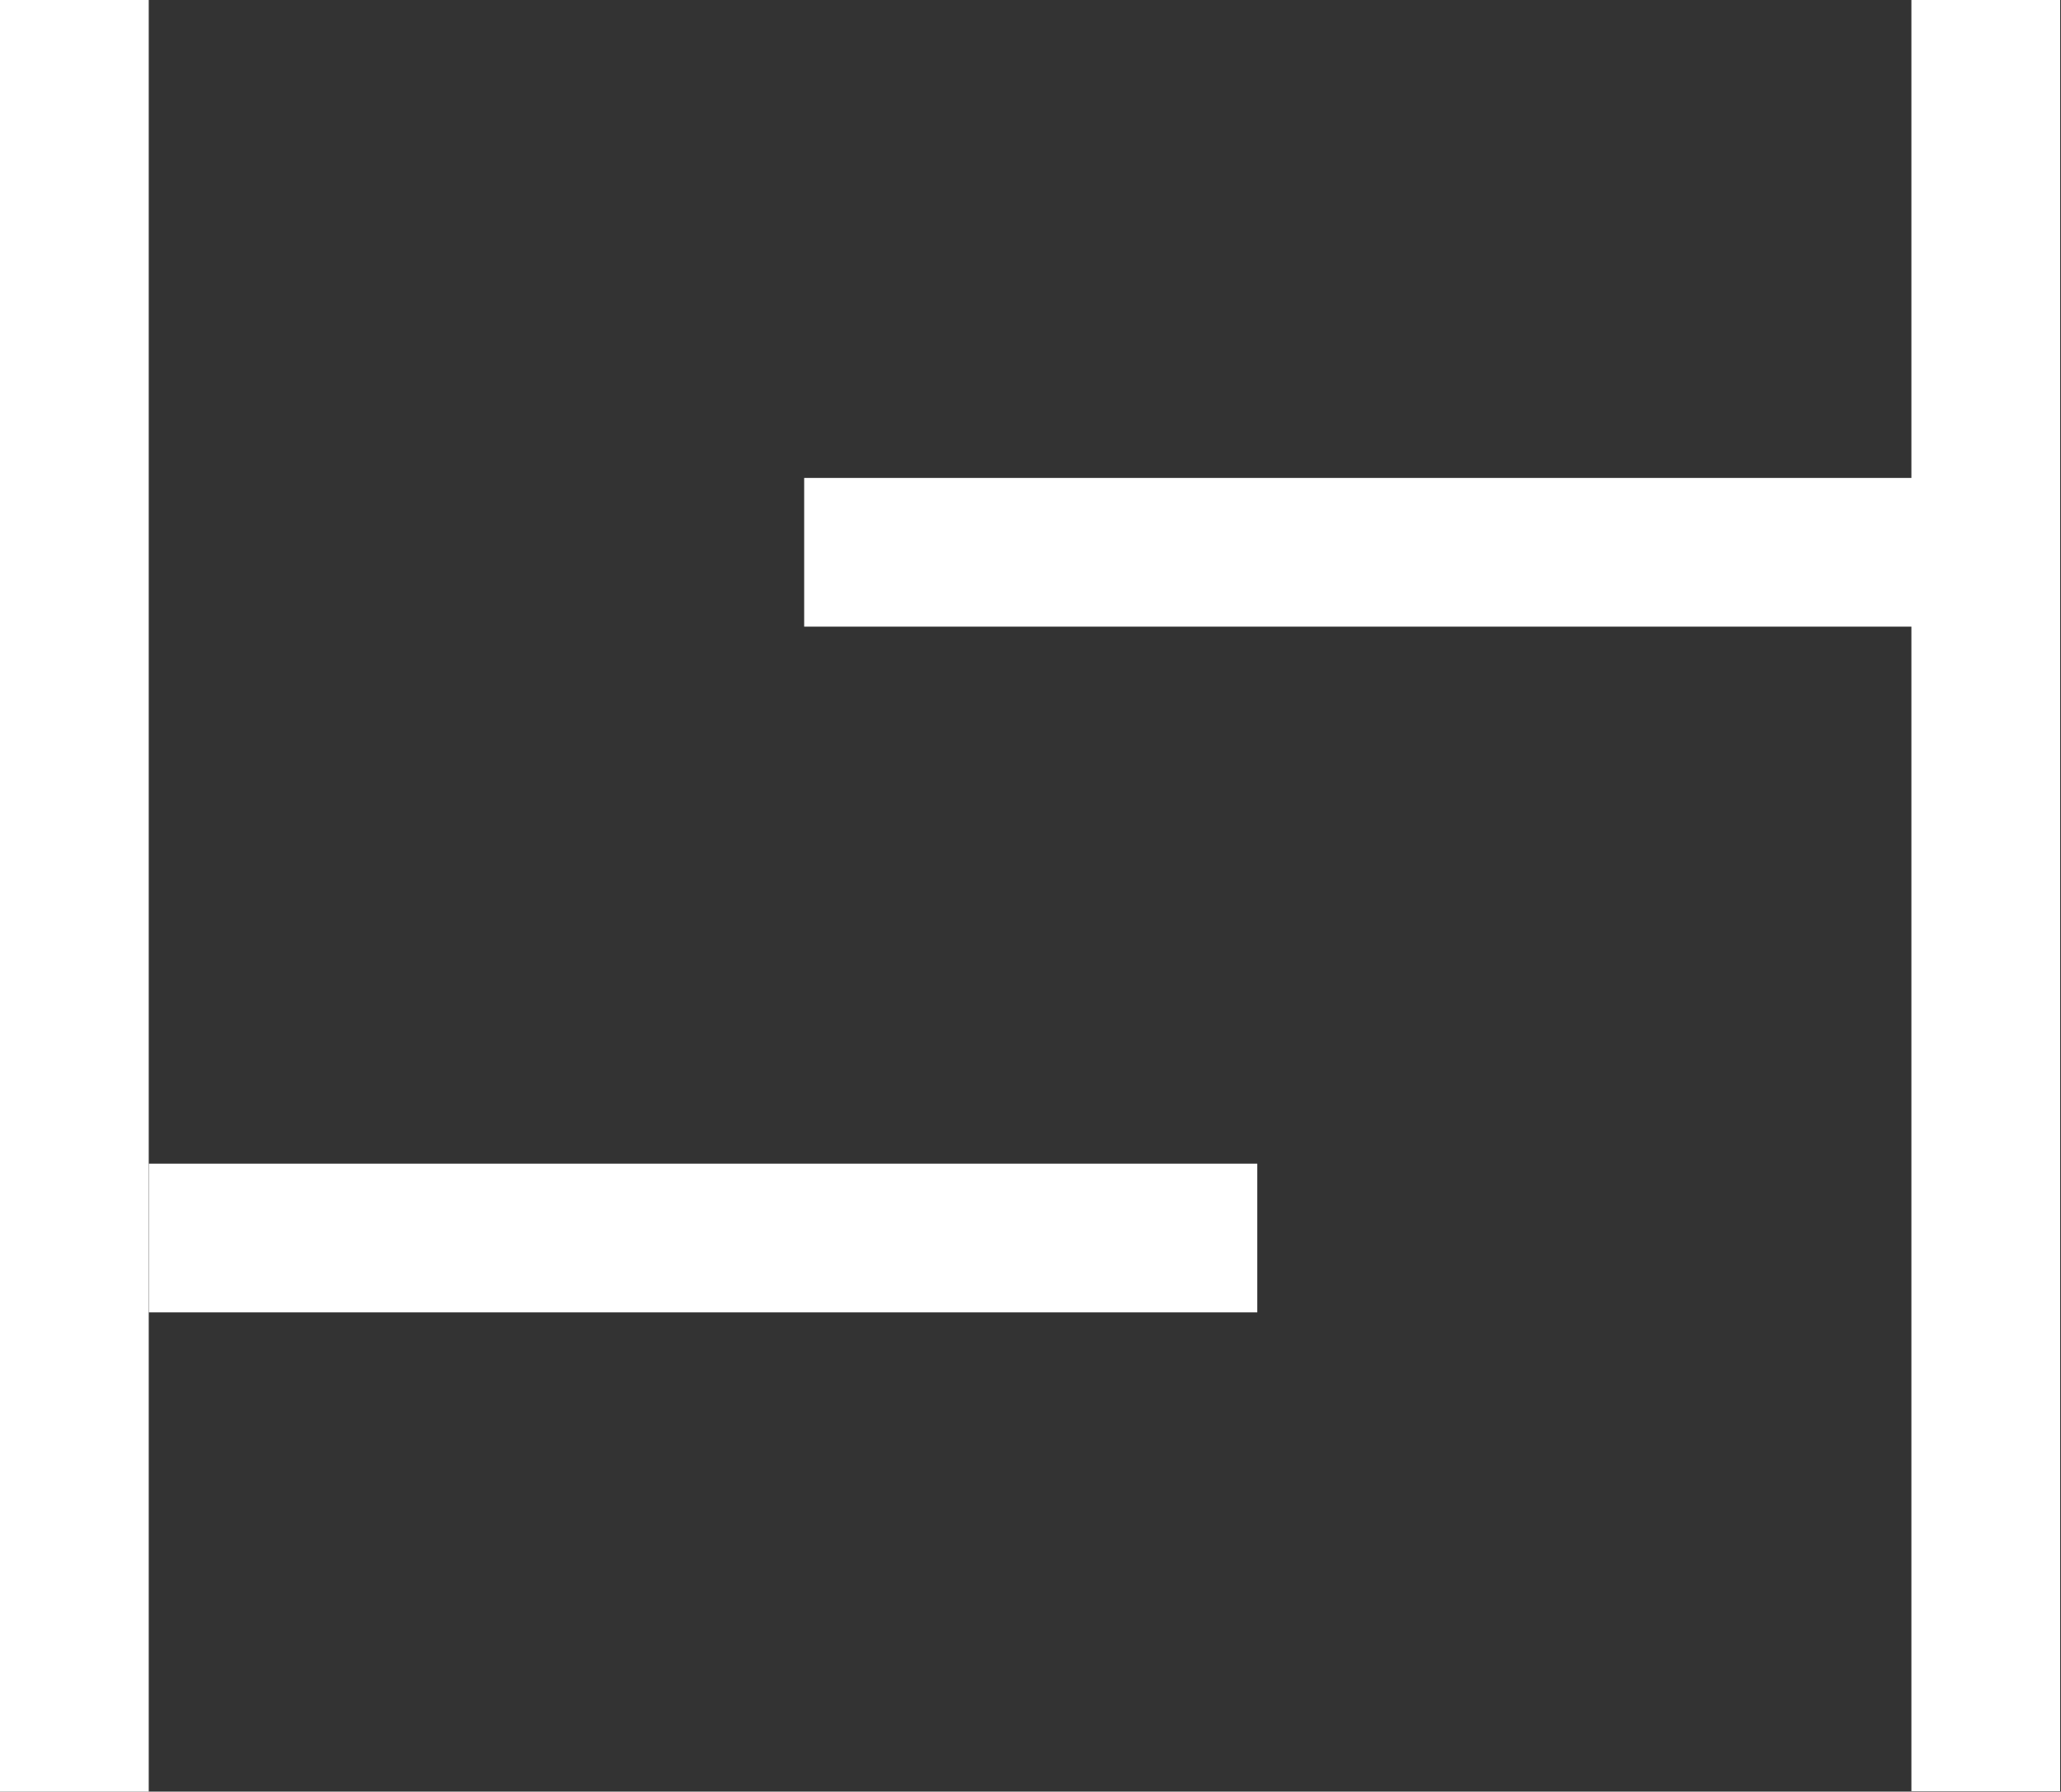 <?xml version="1.0" encoding="utf-8"?>
<!-- Generator: Adobe Illustrator 25.3.1, SVG Export Plug-In . SVG Version: 6.00 Build 0)  -->
<svg version="1.1" id="レイヤー_1" xmlns="http://www.w3.org/2000/svg" xmlns:xlink="http://www.w3.org/1999/xlink" x="0px"
	 y="0px" viewBox="0 0 58.2 50.6" style="enable-background:new 0 0 58.2 50.6;" xml:space="preserve">
<rect x="0" y="0" width="58.2" height="50.6" fill="#333333" stroke="none"/>
<style type="text/css">
	.st0{fill:#FFFFFF;}
</style>
<g>
	<rect class="st0" width="4.2" height="50.6"/>
	<rect x="54.1" transform="matrix(-1 -1.224647e-16 1.224647e-16 -1 112.276 50.587)" class="st0" width="4.2" height="50.6"/>
	
		<rect x="36.3" y="0" transform="matrix(-1.836970e-16 1 -1 -1.836970e-16 54.009 -22.802)" class="st0" width="4.2" height="31.3"/>
	
		<rect x="17.7" y="19.3" transform="matrix(-1.836970e-16 1 -1 -1.836970e-16 54.804 15.165)" class="st0" width="4.2" height="31.3"/>
</g>
</svg>
